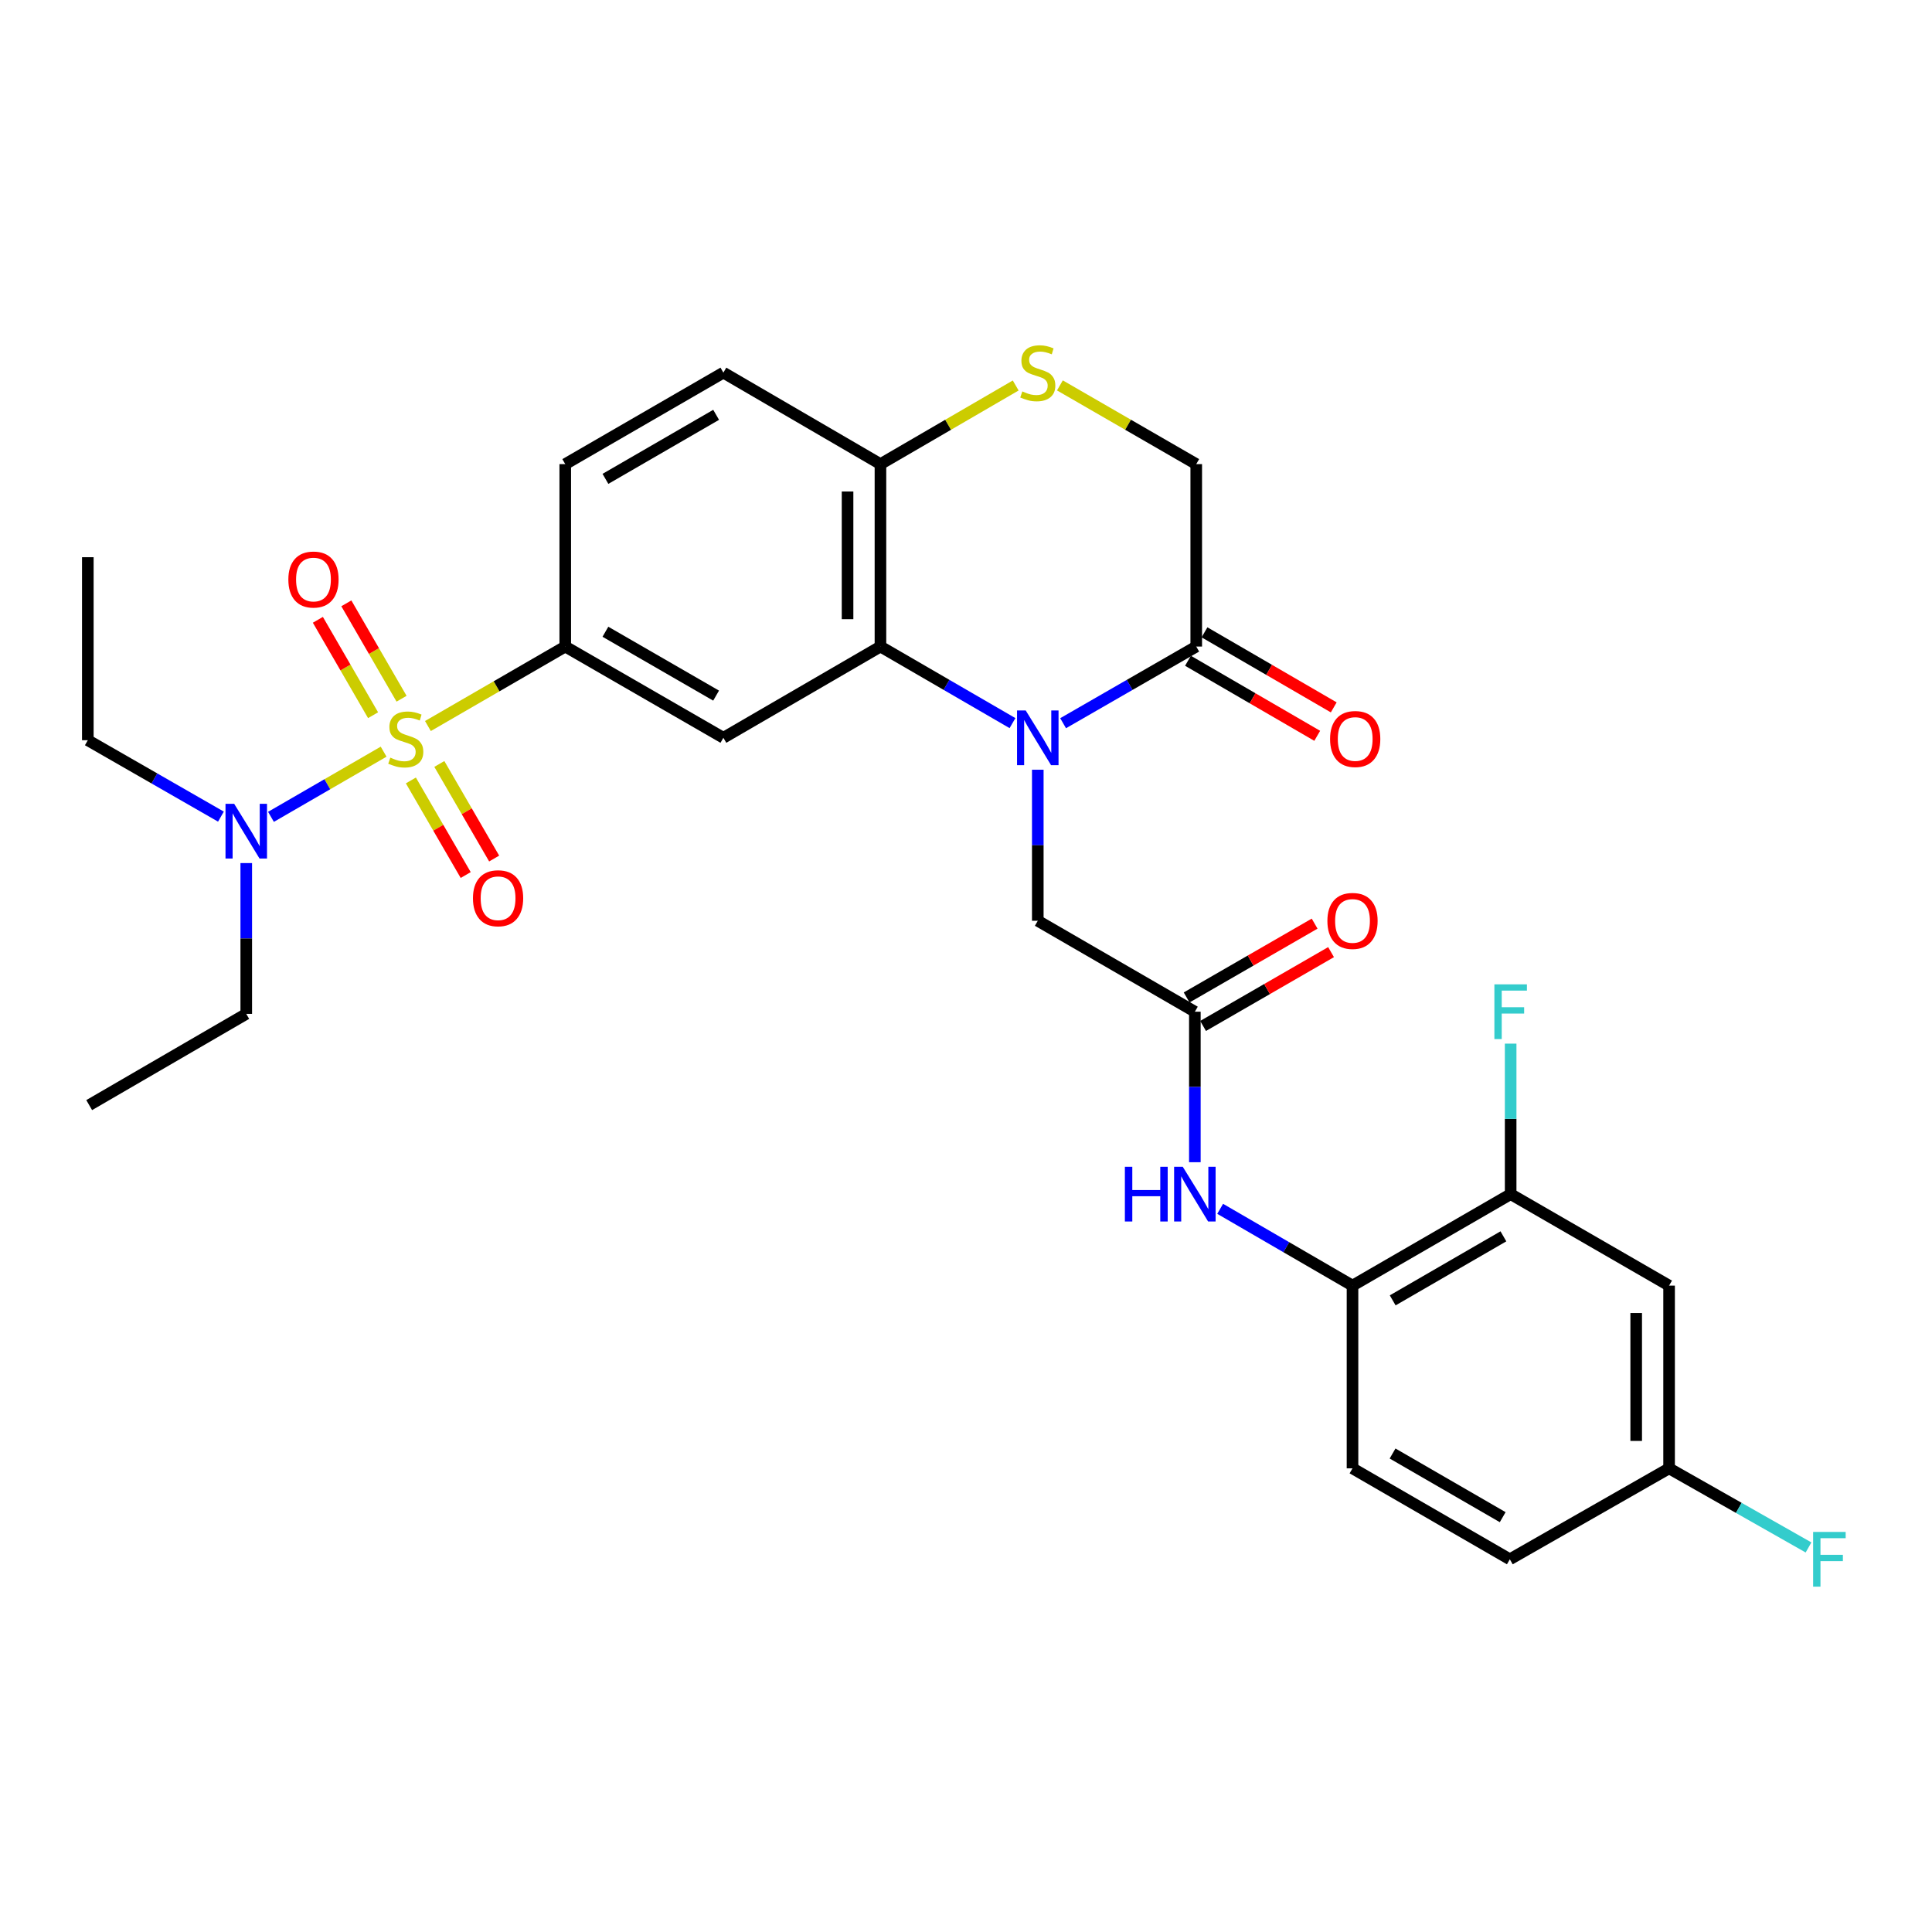 <?xml version='1.0' encoding='iso-8859-1'?>
<svg version='1.1' baseProfile='full'
              xmlns='http://www.w3.org/2000/svg'
                      xmlns:rdkit='http://www.rdkit.org/xml'
                      xmlns:xlink='http://www.w3.org/1999/xlink'
                  xml:space='preserve'
width='1000px' height='1000px' viewBox='0 0 1000 1000'>
<!-- END OF HEADER -->
<rect style='opacity:1.0;fill:#FFFFFF;stroke:none' width='1000' height='1000' x='0' y='0'> </rect>
<path class='bond-2' d='M 221.492,375.793 L 257.033,355.223' style='fill:none;fill-rule:evenodd;stroke:#CCCC00;stroke-width:6px;stroke-linecap:butt;stroke-linejoin:miter;stroke-opacity:1' />
<path class='bond-2' d='M 257.033,355.223 L 292.574,334.652' style='fill:none;fill-rule:evenodd;stroke:#000000;stroke-width:6px;stroke-linecap:butt;stroke-linejoin:miter;stroke-opacity:1' />
<path class='bond-8' d='M 198.562,389.063 L 169.409,405.932' style='fill:none;fill-rule:evenodd;stroke:#CCCC00;stroke-width:6px;stroke-linecap:butt;stroke-linejoin:miter;stroke-opacity:1' />
<path class='bond-8' d='M 169.409,405.932 L 140.255,422.802' style='fill:none;fill-rule:evenodd;stroke:#0000FF;stroke-width:6px;stroke-linecap:butt;stroke-linejoin:miter;stroke-opacity:1' />
<path class='bond-13' d='M 212.668,403.959 L 226.857,428.439' style='fill:none;fill-rule:evenodd;stroke:#CCCC00;stroke-width:6px;stroke-linecap:butt;stroke-linejoin:miter;stroke-opacity:1' />
<path class='bond-13' d='M 226.857,428.439 L 241.046,452.918' style='fill:none;fill-rule:evenodd;stroke:#FF0000;stroke-width:6px;stroke-linecap:butt;stroke-linejoin:miter;stroke-opacity:1' />
<path class='bond-13' d='M 227.398,395.421 L 241.587,419.901' style='fill:none;fill-rule:evenodd;stroke:#CCCC00;stroke-width:6px;stroke-linecap:butt;stroke-linejoin:miter;stroke-opacity:1' />
<path class='bond-13' d='M 241.587,419.901 L 255.776,444.38' style='fill:none;fill-rule:evenodd;stroke:#FF0000;stroke-width:6px;stroke-linecap:butt;stroke-linejoin:miter;stroke-opacity:1' />
<path class='bond-14' d='M 207.843,361.66 L 193.554,336.973' style='fill:none;fill-rule:evenodd;stroke:#CCCC00;stroke-width:6px;stroke-linecap:butt;stroke-linejoin:miter;stroke-opacity:1' />
<path class='bond-14' d='M 193.554,336.973 L 179.266,312.285' style='fill:none;fill-rule:evenodd;stroke:#FF0000;stroke-width:6px;stroke-linecap:butt;stroke-linejoin:miter;stroke-opacity:1' />
<path class='bond-14' d='M 193.107,370.189 L 178.819,345.501' style='fill:none;fill-rule:evenodd;stroke:#CCCC00;stroke-width:6px;stroke-linecap:butt;stroke-linejoin:miter;stroke-opacity:1' />
<path class='bond-14' d='M 178.819,345.501 L 164.53,320.814' style='fill:none;fill-rule:evenodd;stroke:#FF0000;stroke-width:6px;stroke-linecap:butt;stroke-linejoin:miter;stroke-opacity:1' />
<path class='bond-0' d='M 524.064,374.287 L 489.891,354.47' style='fill:none;fill-rule:evenodd;stroke:#0000FF;stroke-width:6px;stroke-linecap:butt;stroke-linejoin:miter;stroke-opacity:1' />
<path class='bond-0' d='M 489.891,354.47 L 455.718,334.652' style='fill:none;fill-rule:evenodd;stroke:#000000;stroke-width:6px;stroke-linecap:butt;stroke-linejoin:miter;stroke-opacity:1' />
<path class='bond-4' d='M 550.264,374.333 L 584.719,354.493' style='fill:none;fill-rule:evenodd;stroke:#0000FF;stroke-width:6px;stroke-linecap:butt;stroke-linejoin:miter;stroke-opacity:1' />
<path class='bond-4' d='M 584.719,354.493 L 619.174,334.652' style='fill:none;fill-rule:evenodd;stroke:#000000;stroke-width:6px;stroke-linecap:butt;stroke-linejoin:miter;stroke-opacity:1' />
<path class='bond-10' d='M 537.158,398.408 L 537.158,437.499' style='fill:none;fill-rule:evenodd;stroke:#0000FF;stroke-width:6px;stroke-linecap:butt;stroke-linejoin:miter;stroke-opacity:1' />
<path class='bond-10' d='M 537.158,437.499 L 537.158,476.59' style='fill:none;fill-rule:evenodd;stroke:#000000;stroke-width:6px;stroke-linecap:butt;stroke-linejoin:miter;stroke-opacity:1' />
<path class='bond-1' d='M 455.718,334.652 L 374.42,381.88' style='fill:none;fill-rule:evenodd;stroke:#000000;stroke-width:6px;stroke-linecap:butt;stroke-linejoin:miter;stroke-opacity:1' />
<path class='bond-30' d='M 455.718,334.652 L 455.718,240.226' style='fill:none;fill-rule:evenodd;stroke:#000000;stroke-width:6px;stroke-linecap:butt;stroke-linejoin:miter;stroke-opacity:1' />
<path class='bond-30' d='M 438.692,320.489 L 438.692,254.39' style='fill:none;fill-rule:evenodd;stroke:#000000;stroke-width:6px;stroke-linecap:butt;stroke-linejoin:miter;stroke-opacity:1' />
<path class='bond-3' d='M 292.574,334.652 L 374.42,381.88' style='fill:none;fill-rule:evenodd;stroke:#000000;stroke-width:6px;stroke-linecap:butt;stroke-linejoin:miter;stroke-opacity:1' />
<path class='bond-3' d='M 313.36,326.99 L 370.652,360.049' style='fill:none;fill-rule:evenodd;stroke:#000000;stroke-width:6px;stroke-linecap:butt;stroke-linejoin:miter;stroke-opacity:1' />
<path class='bond-18' d='M 292.574,334.652 L 292.574,240.226' style='fill:none;fill-rule:evenodd;stroke:#000000;stroke-width:6px;stroke-linecap:butt;stroke-linejoin:miter;stroke-opacity:1' />
<path class='bond-17' d='M 614.9,342.014 L 648.346,361.437' style='fill:none;fill-rule:evenodd;stroke:#000000;stroke-width:6px;stroke-linecap:butt;stroke-linejoin:miter;stroke-opacity:1' />
<path class='bond-17' d='M 648.346,361.437 L 681.793,380.86' style='fill:none;fill-rule:evenodd;stroke:#FF0000;stroke-width:6px;stroke-linecap:butt;stroke-linejoin:miter;stroke-opacity:1' />
<path class='bond-17' d='M 623.449,327.291 L 656.896,346.714' style='fill:none;fill-rule:evenodd;stroke:#000000;stroke-width:6px;stroke-linecap:butt;stroke-linejoin:miter;stroke-opacity:1' />
<path class='bond-17' d='M 656.896,346.714 L 690.343,366.137' style='fill:none;fill-rule:evenodd;stroke:#FF0000;stroke-width:6px;stroke-linecap:butt;stroke-linejoin:miter;stroke-opacity:1' />
<path class='bond-31' d='M 619.174,334.652 L 619.174,240.226' style='fill:none;fill-rule:evenodd;stroke:#000000;stroke-width:6px;stroke-linecap:butt;stroke-linejoin:miter;stroke-opacity:1' />
<path class='bond-5' d='M 525.723,199.524 L 490.72,219.875' style='fill:none;fill-rule:evenodd;stroke:#CCCC00;stroke-width:6px;stroke-linecap:butt;stroke-linejoin:miter;stroke-opacity:1' />
<path class='bond-5' d='M 490.72,219.875 L 455.718,240.226' style='fill:none;fill-rule:evenodd;stroke:#000000;stroke-width:6px;stroke-linecap:butt;stroke-linejoin:miter;stroke-opacity:1' />
<path class='bond-16' d='M 548.605,199.484 L 583.89,219.855' style='fill:none;fill-rule:evenodd;stroke:#CCCC00;stroke-width:6px;stroke-linecap:butt;stroke-linejoin:miter;stroke-opacity:1' />
<path class='bond-16' d='M 583.89,219.855 L 619.174,240.226' style='fill:none;fill-rule:evenodd;stroke:#000000;stroke-width:6px;stroke-linecap:butt;stroke-linejoin:miter;stroke-opacity:1' />
<path class='bond-6' d='M 618.456,523.657 L 537.158,476.59' style='fill:none;fill-rule:evenodd;stroke:#000000;stroke-width:6px;stroke-linecap:butt;stroke-linejoin:miter;stroke-opacity:1' />
<path class='bond-7' d='M 618.456,523.657 L 618.456,562.61' style='fill:none;fill-rule:evenodd;stroke:#000000;stroke-width:6px;stroke-linecap:butt;stroke-linejoin:miter;stroke-opacity:1' />
<path class='bond-7' d='M 618.456,562.61 L 618.456,601.563' style='fill:none;fill-rule:evenodd;stroke:#0000FF;stroke-width:6px;stroke-linecap:butt;stroke-linejoin:miter;stroke-opacity:1' />
<path class='bond-19' d='M 622.709,531.031 L 655.832,511.926' style='fill:none;fill-rule:evenodd;stroke:#000000;stroke-width:6px;stroke-linecap:butt;stroke-linejoin:miter;stroke-opacity:1' />
<path class='bond-19' d='M 655.832,511.926 L 688.954,492.821' style='fill:none;fill-rule:evenodd;stroke:#FF0000;stroke-width:6px;stroke-linecap:butt;stroke-linejoin:miter;stroke-opacity:1' />
<path class='bond-19' d='M 614.202,516.283 L 647.325,497.178' style='fill:none;fill-rule:evenodd;stroke:#000000;stroke-width:6px;stroke-linecap:butt;stroke-linejoin:miter;stroke-opacity:1' />
<path class='bond-19' d='M 647.325,497.178 L 680.448,478.073' style='fill:none;fill-rule:evenodd;stroke:#FF0000;stroke-width:6px;stroke-linecap:butt;stroke-linejoin:miter;stroke-opacity:1' />
<path class='bond-11' d='M 631.554,625.684 L 665.805,645.559' style='fill:none;fill-rule:evenodd;stroke:#0000FF;stroke-width:6px;stroke-linecap:butt;stroke-linejoin:miter;stroke-opacity:1' />
<path class='bond-11' d='M 665.805,645.559 L 700.056,665.434' style='fill:none;fill-rule:evenodd;stroke:#000000;stroke-width:6px;stroke-linecap:butt;stroke-linejoin:miter;stroke-opacity:1' />
<path class='bond-26' d='M 127.462,446.729 L 127.462,485.756' style='fill:none;fill-rule:evenodd;stroke:#0000FF;stroke-width:6px;stroke-linecap:butt;stroke-linejoin:miter;stroke-opacity:1' />
<path class='bond-26' d='M 127.462,485.756 L 127.462,524.783' style='fill:none;fill-rule:evenodd;stroke:#000000;stroke-width:6px;stroke-linecap:butt;stroke-linejoin:miter;stroke-opacity:1' />
<path class='bond-27' d='M 114.358,422.684 L 79.906,402.911' style='fill:none;fill-rule:evenodd;stroke:#0000FF;stroke-width:6px;stroke-linecap:butt;stroke-linejoin:miter;stroke-opacity:1' />
<path class='bond-27' d='M 79.906,402.911 L 45.455,383.138' style='fill:none;fill-rule:evenodd;stroke:#000000;stroke-width:6px;stroke-linecap:butt;stroke-linejoin:miter;stroke-opacity:1' />
<path class='bond-9' d='M 455.718,240.226 L 374.42,192.875' style='fill:none;fill-rule:evenodd;stroke:#000000;stroke-width:6px;stroke-linecap:butt;stroke-linejoin:miter;stroke-opacity:1' />
<path class='bond-12' d='M 700.056,665.434 L 781.912,618.084' style='fill:none;fill-rule:evenodd;stroke:#000000;stroke-width:6px;stroke-linecap:butt;stroke-linejoin:miter;stroke-opacity:1' />
<path class='bond-12' d='M 720.86,673.069 L 778.159,639.924' style='fill:none;fill-rule:evenodd;stroke:#000000;stroke-width:6px;stroke-linecap:butt;stroke-linejoin:miter;stroke-opacity:1' />
<path class='bond-21' d='M 700.056,665.434 L 700.056,760.012' style='fill:none;fill-rule:evenodd;stroke:#000000;stroke-width:6px;stroke-linecap:butt;stroke-linejoin:miter;stroke-opacity:1' />
<path class='bond-15' d='M 781.912,618.084 L 863.919,665.434' style='fill:none;fill-rule:evenodd;stroke:#000000;stroke-width:6px;stroke-linecap:butt;stroke-linejoin:miter;stroke-opacity:1' />
<path class='bond-23' d='M 781.912,618.084 L 781.912,579.131' style='fill:none;fill-rule:evenodd;stroke:#000000;stroke-width:6px;stroke-linecap:butt;stroke-linejoin:miter;stroke-opacity:1' />
<path class='bond-23' d='M 781.912,579.131 L 781.912,540.178' style='fill:none;fill-rule:evenodd;stroke:#33CCCC;stroke-width:6px;stroke-linecap:butt;stroke-linejoin:miter;stroke-opacity:1' />
<path class='bond-32' d='M 863.919,665.434 L 863.919,760.012' style='fill:none;fill-rule:evenodd;stroke:#000000;stroke-width:6px;stroke-linecap:butt;stroke-linejoin:miter;stroke-opacity:1' />
<path class='bond-32' d='M 846.894,679.621 L 846.894,745.825' style='fill:none;fill-rule:evenodd;stroke:#000000;stroke-width:6px;stroke-linecap:butt;stroke-linejoin:miter;stroke-opacity:1' />
<path class='bond-20' d='M 292.574,240.226 L 374.42,192.875' style='fill:none;fill-rule:evenodd;stroke:#000000;stroke-width:6px;stroke-linecap:butt;stroke-linejoin:miter;stroke-opacity:1' />
<path class='bond-20' d='M 313.376,247.861 L 370.669,214.715' style='fill:none;fill-rule:evenodd;stroke:#000000;stroke-width:6px;stroke-linecap:butt;stroke-linejoin:miter;stroke-opacity:1' />
<path class='bond-24' d='M 700.056,760.012 L 781.486,807.088' style='fill:none;fill-rule:evenodd;stroke:#000000;stroke-width:6px;stroke-linecap:butt;stroke-linejoin:miter;stroke-opacity:1' />
<path class='bond-24' d='M 720.792,752.334 L 777.793,785.287' style='fill:none;fill-rule:evenodd;stroke:#000000;stroke-width:6px;stroke-linecap:butt;stroke-linejoin:miter;stroke-opacity:1' />
<path class='bond-22' d='M 863.919,760.012 L 781.486,807.088' style='fill:none;fill-rule:evenodd;stroke:#000000;stroke-width:6px;stroke-linecap:butt;stroke-linejoin:miter;stroke-opacity:1' />
<path class='bond-25' d='M 863.919,760.012 L 900.003,780.485' style='fill:none;fill-rule:evenodd;stroke:#000000;stroke-width:6px;stroke-linecap:butt;stroke-linejoin:miter;stroke-opacity:1' />
<path class='bond-25' d='M 900.003,780.485 L 936.087,800.958' style='fill:none;fill-rule:evenodd;stroke:#33CCCC;stroke-width:6px;stroke-linecap:butt;stroke-linejoin:miter;stroke-opacity:1' />
<path class='bond-28' d='M 127.462,524.783 L 46.164,572.001' style='fill:none;fill-rule:evenodd;stroke:#000000;stroke-width:6px;stroke-linecap:butt;stroke-linejoin:miter;stroke-opacity:1' />
<path class='bond-29' d='M 45.455,383.138 L 45.455,288.409' style='fill:none;fill-rule:evenodd;stroke:#000000;stroke-width:6px;stroke-linecap:butt;stroke-linejoin:miter;stroke-opacity:1' />
<path  class='atom-0' d='M 202.027 392.149
Q 202.347 392.269, 203.667 392.829
Q 204.987 393.389, 206.427 393.749
Q 207.907 394.069, 209.347 394.069
Q 212.027 394.069, 213.587 392.789
Q 215.147 391.469, 215.147 389.189
Q 215.147 387.629, 214.347 386.669
Q 213.587 385.709, 212.387 385.189
Q 211.187 384.669, 209.187 384.069
Q 206.667 383.309, 205.147 382.589
Q 203.667 381.869, 202.587 380.349
Q 201.547 378.829, 201.547 376.269
Q 201.547 372.709, 203.947 370.509
Q 206.387 368.309, 211.187 368.309
Q 214.467 368.309, 218.187 369.869
L 217.267 372.949
Q 213.867 371.549, 211.307 371.549
Q 208.547 371.549, 207.027 372.709
Q 205.507 373.829, 205.547 375.789
Q 205.547 377.309, 206.307 378.229
Q 207.107 379.149, 208.227 379.669
Q 209.387 380.189, 211.307 380.789
Q 213.867 381.589, 215.387 382.389
Q 216.907 383.189, 217.987 384.829
Q 219.107 386.429, 219.107 389.189
Q 219.107 393.109, 216.467 395.229
Q 213.867 397.309, 209.507 397.309
Q 206.987 397.309, 205.067 396.749
Q 203.187 396.229, 200.947 395.309
L 202.027 392.149
' fill='#CCCC00'/>
<path  class='atom-1' d='M 530.898 367.72
L 540.178 382.72
Q 541.098 384.2, 542.578 386.88
Q 544.058 389.56, 544.138 389.72
L 544.138 367.72
L 547.898 367.72
L 547.898 396.04
L 544.018 396.04
L 534.058 379.64
Q 532.898 377.72, 531.658 375.52
Q 530.458 373.32, 530.098 372.64
L 530.098 396.04
L 526.418 396.04
L 526.418 367.72
L 530.898 367.72
' fill='#0000FF'/>
<path  class='atom-6' d='M 529.158 202.595
Q 529.478 202.715, 530.798 203.275
Q 532.118 203.835, 533.558 204.195
Q 535.038 204.515, 536.478 204.515
Q 539.158 204.515, 540.718 203.235
Q 542.278 201.915, 542.278 199.635
Q 542.278 198.075, 541.478 197.115
Q 540.718 196.155, 539.518 195.635
Q 538.318 195.115, 536.318 194.515
Q 533.798 193.755, 532.278 193.035
Q 530.798 192.315, 529.718 190.795
Q 528.678 189.275, 528.678 186.715
Q 528.678 183.155, 531.078 180.955
Q 533.518 178.755, 538.318 178.755
Q 541.598 178.755, 545.318 180.315
L 544.398 183.395
Q 540.998 181.995, 538.438 181.995
Q 535.678 181.995, 534.158 183.155
Q 532.638 184.275, 532.678 186.235
Q 532.678 187.755, 533.438 188.675
Q 534.238 189.595, 535.358 190.115
Q 536.518 190.635, 538.438 191.235
Q 540.998 192.035, 542.518 192.835
Q 544.038 193.635, 545.118 195.275
Q 546.238 196.875, 546.238 199.635
Q 546.238 203.555, 543.598 205.675
Q 540.998 207.755, 536.638 207.755
Q 534.118 207.755, 532.198 207.195
Q 530.318 206.675, 528.078 205.755
L 529.158 202.595
' fill='#CCCC00'/>
<path  class='atom-8' d='M 582.236 603.924
L 586.076 603.924
L 586.076 615.964
L 600.556 615.964
L 600.556 603.924
L 604.396 603.924
L 604.396 632.244
L 600.556 632.244
L 600.556 619.164
L 586.076 619.164
L 586.076 632.244
L 582.236 632.244
L 582.236 603.924
' fill='#0000FF'/>
<path  class='atom-8' d='M 612.196 603.924
L 621.476 618.924
Q 622.396 620.404, 623.876 623.084
Q 625.356 625.764, 625.436 625.924
L 625.436 603.924
L 629.196 603.924
L 629.196 632.244
L 625.316 632.244
L 615.356 615.844
Q 614.196 613.924, 612.956 611.724
Q 611.756 609.524, 611.396 608.844
L 611.396 632.244
L 607.716 632.244
L 607.716 603.924
L 612.196 603.924
' fill='#0000FF'/>
<path  class='atom-9' d='M 121.202 416.045
L 130.482 431.045
Q 131.402 432.525, 132.882 435.205
Q 134.362 437.885, 134.442 438.045
L 134.442 416.045
L 138.202 416.045
L 138.202 444.365
L 134.322 444.365
L 124.362 427.965
Q 123.202 426.045, 121.962 423.845
Q 120.762 421.645, 120.402 420.965
L 120.402 444.365
L 116.722 444.365
L 116.722 416.045
L 121.202 416.045
' fill='#0000FF'/>
<path  class='atom-14' d='M 244.803 464.932
Q 244.803 458.132, 248.163 454.332
Q 251.523 450.532, 257.803 450.532
Q 264.083 450.532, 267.443 454.332
Q 270.803 458.132, 270.803 464.932
Q 270.803 471.812, 267.403 475.732
Q 264.003 479.612, 257.803 479.612
Q 251.563 479.612, 248.163 475.732
Q 244.803 471.852, 244.803 464.932
M 257.803 476.412
Q 262.123 476.412, 264.443 473.532
Q 266.803 470.612, 266.803 464.932
Q 266.803 459.372, 264.443 456.572
Q 262.123 453.732, 257.803 453.732
Q 253.483 453.732, 251.123 456.532
Q 248.803 459.332, 248.803 464.932
Q 248.803 470.652, 251.123 473.532
Q 253.483 476.412, 257.803 476.412
' fill='#FF0000'/>
<path  class='atom-15' d='M 149.251 299.962
Q 149.251 293.162, 152.611 289.362
Q 155.971 285.562, 162.251 285.562
Q 168.531 285.562, 171.891 289.362
Q 175.251 293.162, 175.251 299.962
Q 175.251 306.842, 171.851 310.762
Q 168.451 314.642, 162.251 314.642
Q 156.011 314.642, 152.611 310.762
Q 149.251 306.882, 149.251 299.962
M 162.251 311.442
Q 166.571 311.442, 168.891 308.562
Q 171.251 305.642, 171.251 299.962
Q 171.251 294.402, 168.891 291.602
Q 166.571 288.762, 162.251 288.762
Q 157.931 288.762, 155.571 291.562
Q 153.251 294.362, 153.251 299.962
Q 153.251 305.682, 155.571 308.562
Q 157.931 311.442, 162.251 311.442
' fill='#FF0000'/>
<path  class='atom-18' d='M 688.447 382.509
Q 688.447 375.709, 691.807 371.909
Q 695.167 368.109, 701.447 368.109
Q 707.727 368.109, 711.087 371.909
Q 714.447 375.709, 714.447 382.509
Q 714.447 389.389, 711.047 393.309
Q 707.647 397.189, 701.447 397.189
Q 695.207 397.189, 691.807 393.309
Q 688.447 389.429, 688.447 382.509
M 701.447 393.989
Q 705.767 393.989, 708.087 391.109
Q 710.447 388.189, 710.447 382.509
Q 710.447 376.949, 708.087 374.149
Q 705.767 371.309, 701.447 371.309
Q 697.127 371.309, 694.767 374.109
Q 692.447 376.909, 692.447 382.509
Q 692.447 388.229, 694.767 391.109
Q 697.127 393.989, 701.447 393.989
' fill='#FF0000'/>
<path  class='atom-20' d='M 687.056 476.67
Q 687.056 469.87, 690.416 466.07
Q 693.776 462.27, 700.056 462.27
Q 706.336 462.27, 709.696 466.07
Q 713.056 469.87, 713.056 476.67
Q 713.056 483.55, 709.656 487.47
Q 706.256 491.35, 700.056 491.35
Q 693.816 491.35, 690.416 487.47
Q 687.056 483.59, 687.056 476.67
M 700.056 488.15
Q 704.376 488.15, 706.696 485.27
Q 709.056 482.35, 709.056 476.67
Q 709.056 471.11, 706.696 468.31
Q 704.376 465.47, 700.056 465.47
Q 695.736 465.47, 693.376 468.27
Q 691.056 471.07, 691.056 476.67
Q 691.056 482.39, 693.376 485.27
Q 695.736 488.15, 700.056 488.15
' fill='#FF0000'/>
<path  class='atom-24' d='M 773.492 509.497
L 790.332 509.497
L 790.332 512.737
L 777.292 512.737
L 777.292 521.337
L 788.892 521.337
L 788.892 524.617
L 777.292 524.617
L 777.292 537.817
L 773.492 537.817
L 773.492 509.497
' fill='#33CCCC'/>
<path  class='atom-26' d='M 938.471 792.928
L 955.311 792.928
L 955.311 796.168
L 942.271 796.168
L 942.271 804.768
L 953.871 804.768
L 953.871 808.048
L 942.271 808.048
L 942.271 821.248
L 938.471 821.248
L 938.471 792.928
' fill='#33CCCC'/>
</svg>
